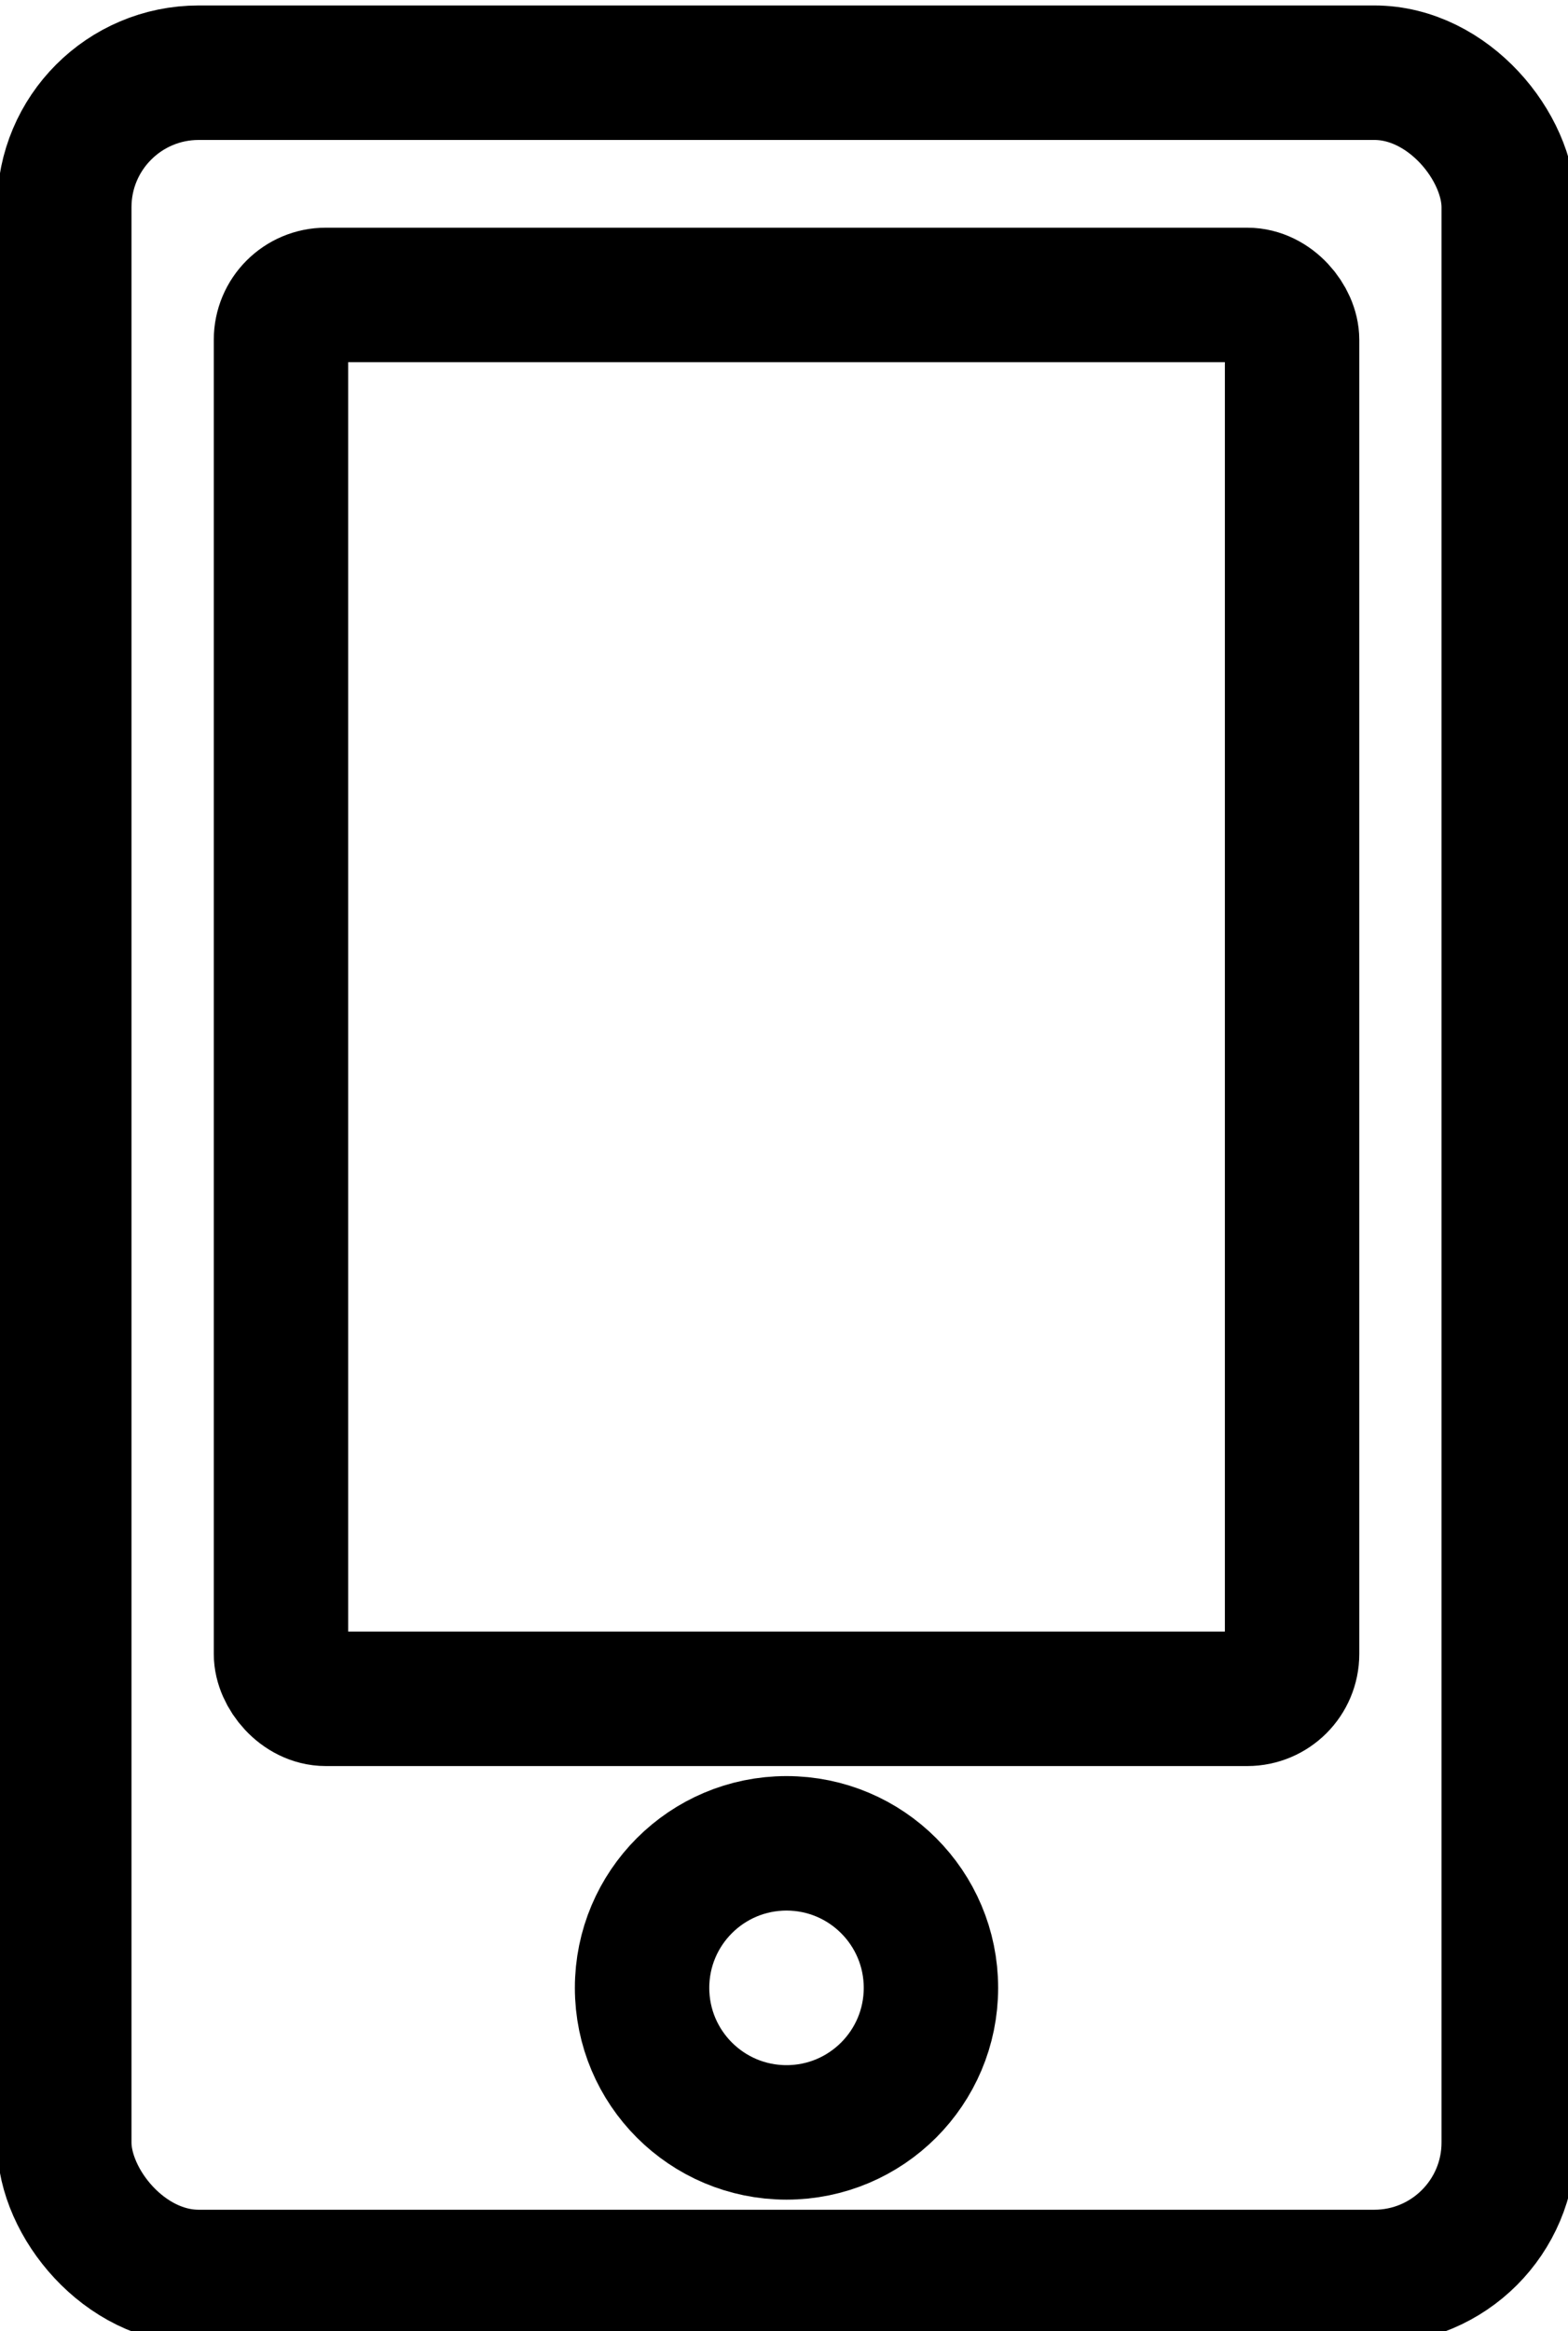 <svg xmlns="http://www.w3.org/2000/svg" width="35" height="52" viewBox="0 0 35 52">
    <defs>
        <clipPath id="9fyj0i9j8a">
            <path data-name="Rectangle 36" transform="translate(0 -.414)" style="fill:none" d="M0 0h35v52H0z"/>
        </clipPath>
    </defs>
    <g data-name="Group 215">
        <g data-name="Group 214" transform="translate(0 .413)" style="clip-path:url(#9fyj0i9j8a)">
            <rect data-name="Rectangle 34" width="32.242" height="49.169" rx="3" transform="translate(1.435 1.209)" style="stroke:#000;stroke-linecap:round;stroke-linejoin:round;stroke-width:3px;fill:none"/>
            <rect data-name="Rectangle 35" width="22.569" height="31.315" rx="1" transform="translate(6.272 6.166)" style="stroke:#000;stroke-linecap:round;stroke-linejoin:round;stroke-width:3px;fill:none"/>
            <circle data-name="Ellipse 10" cx="3.224" cy="3.224" transform="translate(14.332 40.705)" style="stroke:#000;stroke-linecap:round;stroke-linejoin:round;stroke-width:3px;fill:none" r="3.224"/>
        </g>
    </g>
</svg>
